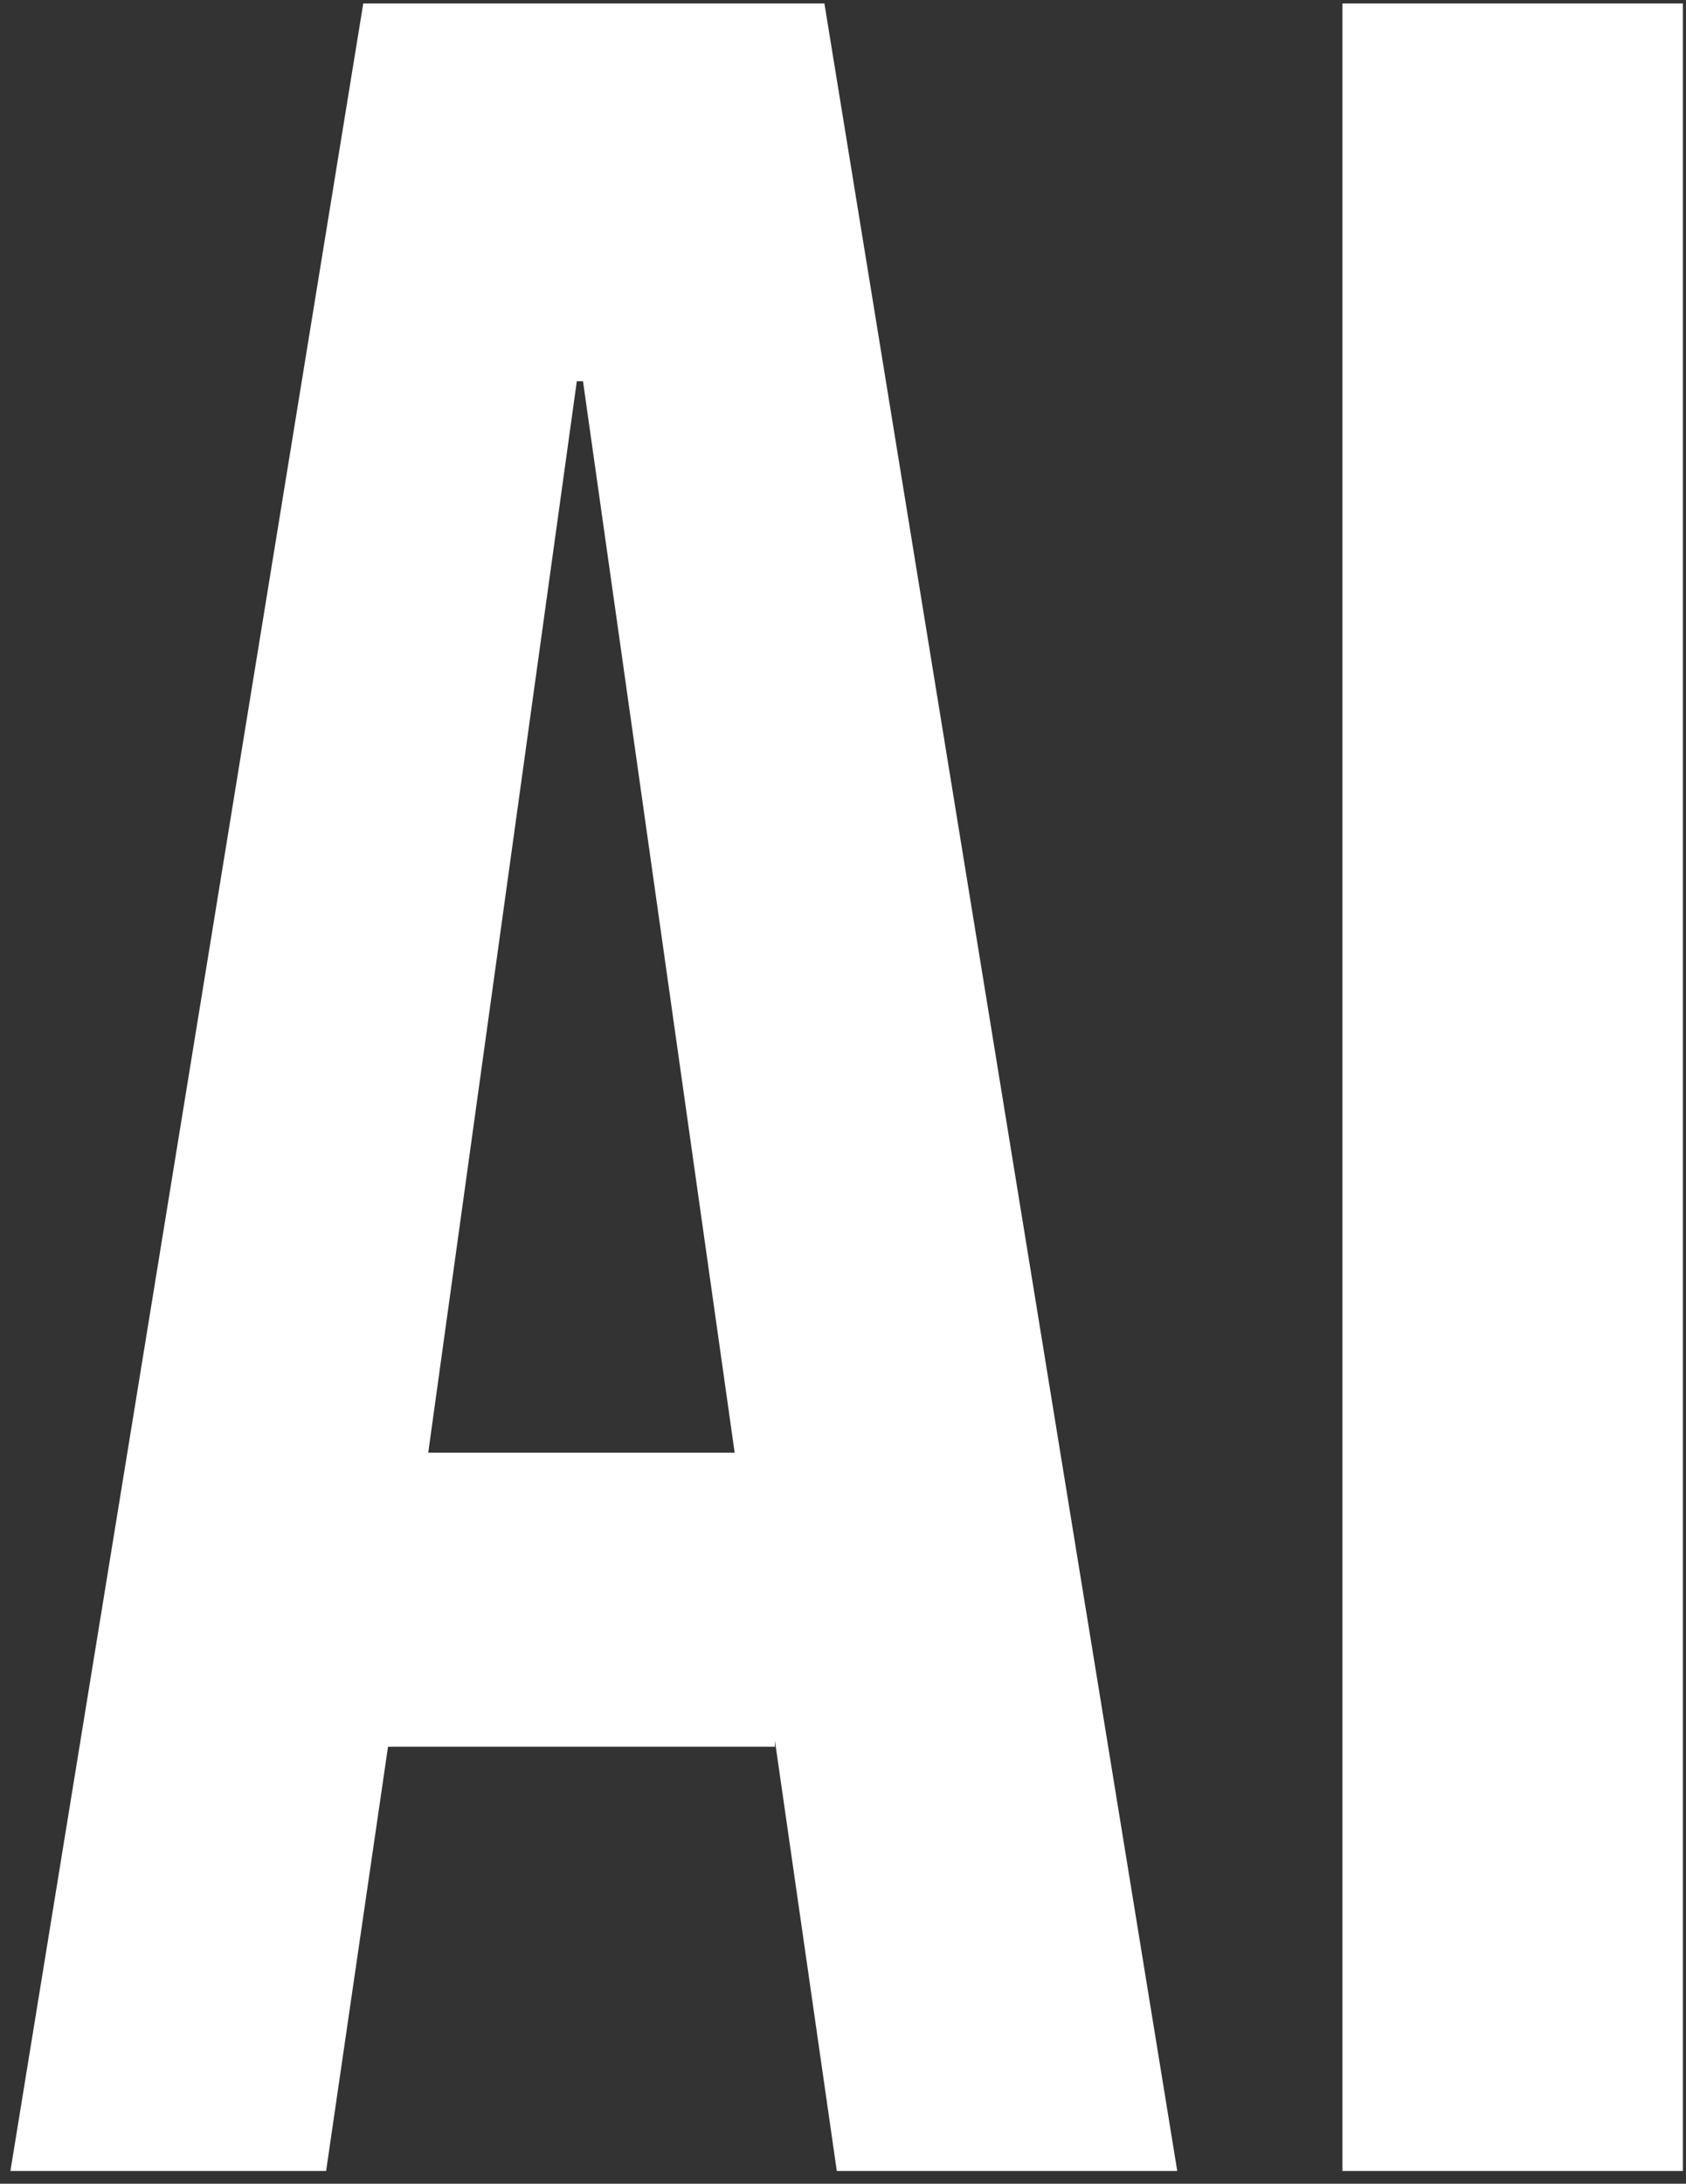 <svg width="112" height="145" viewBox="0 0 112 145" fill="none" xmlns="http://www.w3.org/2000/svg">
<rect x="0" y="0" width="112" height="145" fill="#333333" stroke="none"/>
<path d="M24.131 0.231H54.765L78.204 144.152H55.588L51.476 115.574V115.985H25.775L21.663 144.152H0.692L24.131 0.231ZM48.803 96.453L38.728 25.314H38.317L28.448 96.453H48.803ZM89.176 0.231H111.793V144.152H89.176V0.231Z" fill="white"/>
</svg>

